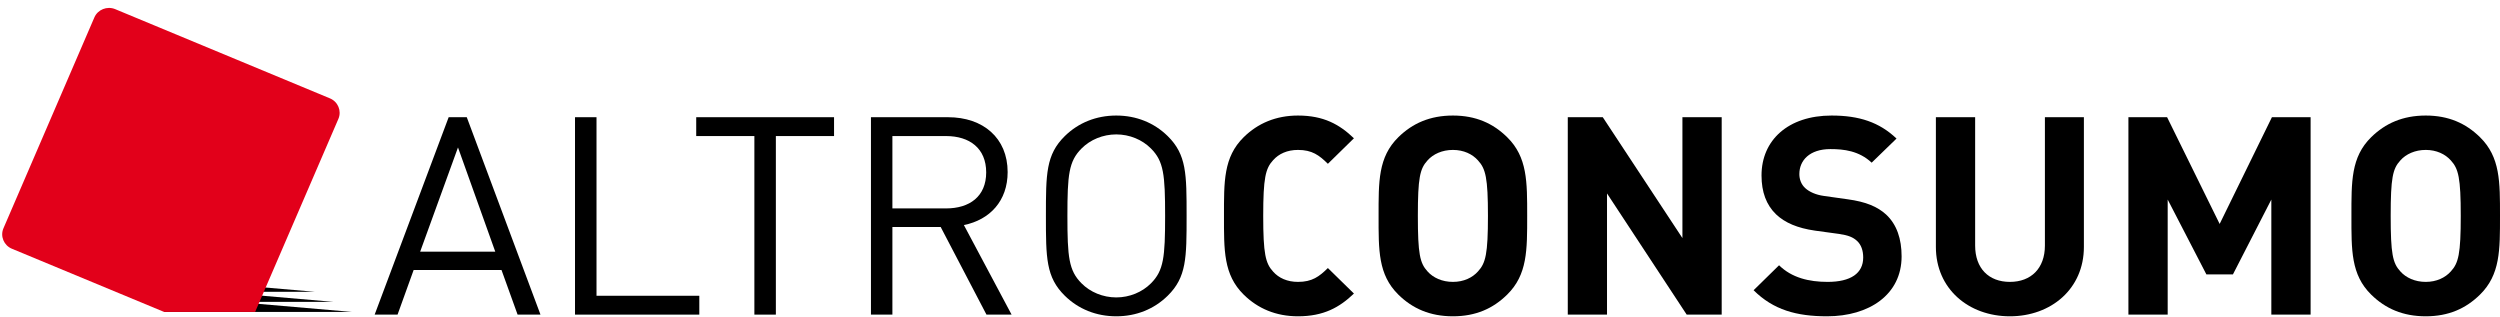 <svg xmlns="http://www.w3.org/2000/svg" xmlns:xlink="http://www.w3.org/1999/xlink" width="189px" height="24px" viewBox="0 0 189 24"><title>logo</title><g id="Symbols" stroke="none" stroke-width="1" fill="none" fill-rule="evenodd"><g id="Molecule/Header/desktop" transform="translate(-471, -15)"><g id="Group" transform="translate(470, 11)"><g id="logo-altro" transform="translate(1.166, 4.599)"><polygon id="Fill-1" fill="#000000" points="26.428 22.982 12.255 22.982 12.255 21.759"></polygon><polygon id="Fill-2" fill="#000000" points="25.028 22.221 10.856 22.221 10.856 20.999"></polygon><polygon id="Fill-3" fill="#000000" points="23.625 21.46 9.452 21.46 9.452 20.237"></polygon><g id="Group-48"><path d="M19.123,22.982 L12.237,22.982 L0.733,18.205 C0.125,17.953 -0.164,17.256 0.095,16.66 L6.967,0.721 C7.223,0.122 7.933,-0.159 8.541,0.092 L24.777,6.837 C25.387,7.091 25.674,7.786 25.418,8.384 L19.123,22.982 Z" id="Fill-4" fill="#E2001A"></path><path d="M38.964,23.186 L37.747,19.811 L31.106,19.811 L29.889,23.186 L28.158,23.186 L33.753,8.262 L35.122,8.262 L40.694,23.186 L38.964,23.186 Z M34.458,10.547 L31.598,18.427 L37.276,18.427 L34.458,10.547 Z" id="Fill-6" fill="#000000"></path><polygon id="Fill-8" fill="#000000" points="43.305 23.186 43.305 8.262 44.93 8.262 44.93 21.761 52.702 21.761 52.702 23.186"></polygon><polygon id="Fill-10" fill="#000000" points="58.489 9.687 58.489 23.186 56.865 23.186 56.865 9.687 52.468 9.687 52.468 8.262 62.888 8.262 62.888 9.687"></polygon><path d="M74.411,23.186 L70.95,16.562 L67.299,16.562 L67.299,23.186 L65.678,23.186 L65.678,8.262 L71.507,8.262 C74.157,8.262 76.012,9.833 76.012,12.411 C76.012,14.591 74.667,16.017 72.704,16.416 L76.31,23.186 L74.411,23.186 Z M71.356,9.687 L67.299,9.687 L67.299,15.157 L71.356,15.157 C73.131,15.157 74.39,14.257 74.39,12.434 C74.39,10.609 73.131,9.687 71.356,9.687 L71.356,9.687 Z" id="Fill-12" fill="#000000"></path><path d="M88.11,21.761 C87.084,22.768 85.738,23.313 84.225,23.313 C82.708,23.313 81.362,22.768 80.336,21.761 C78.905,20.357 78.905,18.889 78.905,15.724 C78.905,12.558 78.905,11.092 80.336,9.687 C81.362,8.681 82.708,8.136 84.225,8.136 C85.738,8.136 87.084,8.681 88.11,9.687 C89.541,11.092 89.541,12.558 89.541,15.724 C89.541,18.889 89.541,20.357 88.11,21.761 M86.849,10.63 C86.186,9.959 85.226,9.562 84.225,9.562 C83.22,9.562 82.257,9.959 81.596,10.63 C80.635,11.595 80.53,12.601 80.53,15.724 C80.53,18.847 80.635,19.853 81.596,20.819 C82.257,21.488 83.22,21.886 84.225,21.886 C85.226,21.886 86.186,21.488 86.849,20.819 C87.81,19.853 87.917,18.847 87.917,15.724 C87.917,12.601 87.81,11.595 86.849,10.63" id="Fill-14" fill="#000000"></path><path d="M97.961,23.313 C96.296,23.313 94.926,22.726 93.86,21.677 C92.323,20.167 92.367,18.302 92.367,15.724 C92.367,13.146 92.323,11.28 93.86,9.771 C94.926,8.723 96.296,8.136 97.961,8.136 C99.902,8.136 101.1,8.807 102.191,9.855 L100.222,11.784 C99.562,11.134 99.028,10.735 97.961,10.735 C97.15,10.735 96.509,11.029 96.082,11.511 C95.505,12.139 95.333,12.851 95.333,15.724 C95.333,18.596 95.505,19.308 96.082,19.935 C96.509,20.42 97.15,20.712 97.961,20.712 C99.028,20.712 99.562,20.316 100.222,19.665 L102.191,21.594 C101.1,22.641 99.902,23.313 97.961,23.313" id="Fill-16" fill="#000000"></path><path d="M113.773,21.677 C112.705,22.726 111.404,23.313 109.674,23.313 C107.943,23.313 106.619,22.726 105.552,21.677 C104.014,20.167 104.055,18.302 104.055,15.724 C104.055,13.146 104.014,11.28 105.552,9.771 C106.619,8.723 107.943,8.136 109.674,8.136 C111.404,8.136 112.705,8.723 113.773,9.771 C115.311,11.28 115.289,13.146 115.289,15.724 C115.289,18.302 115.311,20.167 113.773,21.677 M111.574,11.532 C111.148,11.05 110.486,10.735 109.674,10.735 C108.862,10.735 108.177,11.05 107.751,11.532 C107.177,12.162 107.024,12.851 107.024,15.724 C107.024,18.596 107.177,19.288 107.751,19.916 C108.177,20.398 108.862,20.712 109.674,20.712 C110.486,20.712 111.148,20.398 111.574,19.916 C112.151,19.288 112.323,18.596 112.323,15.724 C112.323,12.851 112.151,12.162 111.574,11.532" id="Fill-18" fill="#000000"></path><polygon id="Fill-20" fill="#000000" points="127.348 23.186 121.324 14.025 121.324 23.186 118.358 23.186 118.358 8.262 121.004 8.262 127.025 17.401 127.025 8.262 129.994 8.262 129.994 23.186"></polygon><path d="M137.96,23.313 C135.654,23.313 133.9,22.829 132.406,21.342 L134.331,19.455 C135.29,20.398 136.591,20.712 138.001,20.712 C139.752,20.712 140.692,20.063 140.692,18.868 C140.692,18.343 140.542,17.903 140.223,17.611 C139.924,17.339 139.583,17.192 138.876,17.087 L137.042,16.836 C135.737,16.647 134.778,16.249 134.096,15.597 C133.367,14.887 133.005,13.922 133.005,12.663 C133.005,10.002 135.012,8.136 138.301,8.136 C140.392,8.136 141.909,8.64 143.211,9.876 L141.332,11.699 C140.373,10.799 139.219,10.672 138.215,10.672 C136.635,10.672 135.865,11.532 135.865,12.558 C135.865,12.936 135.992,13.336 136.316,13.628 C136.615,13.901 137.106,14.131 137.723,14.214 L139.518,14.467 C140.905,14.655 141.78,15.032 142.423,15.619 C143.234,16.374 143.595,17.465 143.595,18.784 C143.595,21.677 141.142,23.313 137.96,23.313" id="Fill-22" fill="#000000"></path><path d="M151.782,23.313 C148.662,23.313 146.187,21.237 146.187,18.071 L146.187,8.263 L149.155,8.263 L149.155,17.966 C149.155,19.686 150.18,20.712 151.782,20.712 C153.383,20.712 154.429,19.686 154.429,17.966 L154.429,8.263 L157.376,8.263 L157.376,18.071 C157.376,21.237 154.898,23.313 151.782,23.313" id="Fill-24" fill="#000000"></path><polygon id="Fill-26" fill="#000000" points="171.547 23.186 171.547 14.487 168.643 20.147 166.637 20.147 163.711 14.487 163.711 23.186 160.742 23.186 160.742 8.262 163.667 8.262 167.64 16.332 171.591 8.262 174.516 8.262 174.516 23.186"></polygon><path d="M187.319,21.677 C186.252,22.726 184.948,23.313 183.221,23.313 C181.49,23.313 180.166,22.726 179.098,21.677 C177.561,20.167 177.602,18.302 177.602,15.724 C177.602,13.146 177.561,11.28 179.098,9.771 C180.166,8.723 181.49,8.136 183.221,8.136 C184.948,8.136 186.252,8.723 187.319,9.771 C188.857,11.28 188.834,13.146 188.834,15.724 C188.834,18.302 188.857,20.167 187.319,21.677 M185.121,11.532 C184.693,11.05 184.03,10.735 183.221,10.735 C182.409,10.735 181.724,11.05 181.298,11.532 C180.72,12.162 180.57,12.851 180.57,15.724 C180.57,18.596 180.72,19.288 181.298,19.916 C181.724,20.398 182.409,20.712 183.221,20.712 C184.03,20.712 184.693,20.398 185.121,19.916 C185.697,19.288 185.867,18.596 185.867,15.724 C185.867,12.851 185.697,12.162 185.121,11.532" id="Fill-28" fill="#000000"></path></g></g></g></g></g></svg>